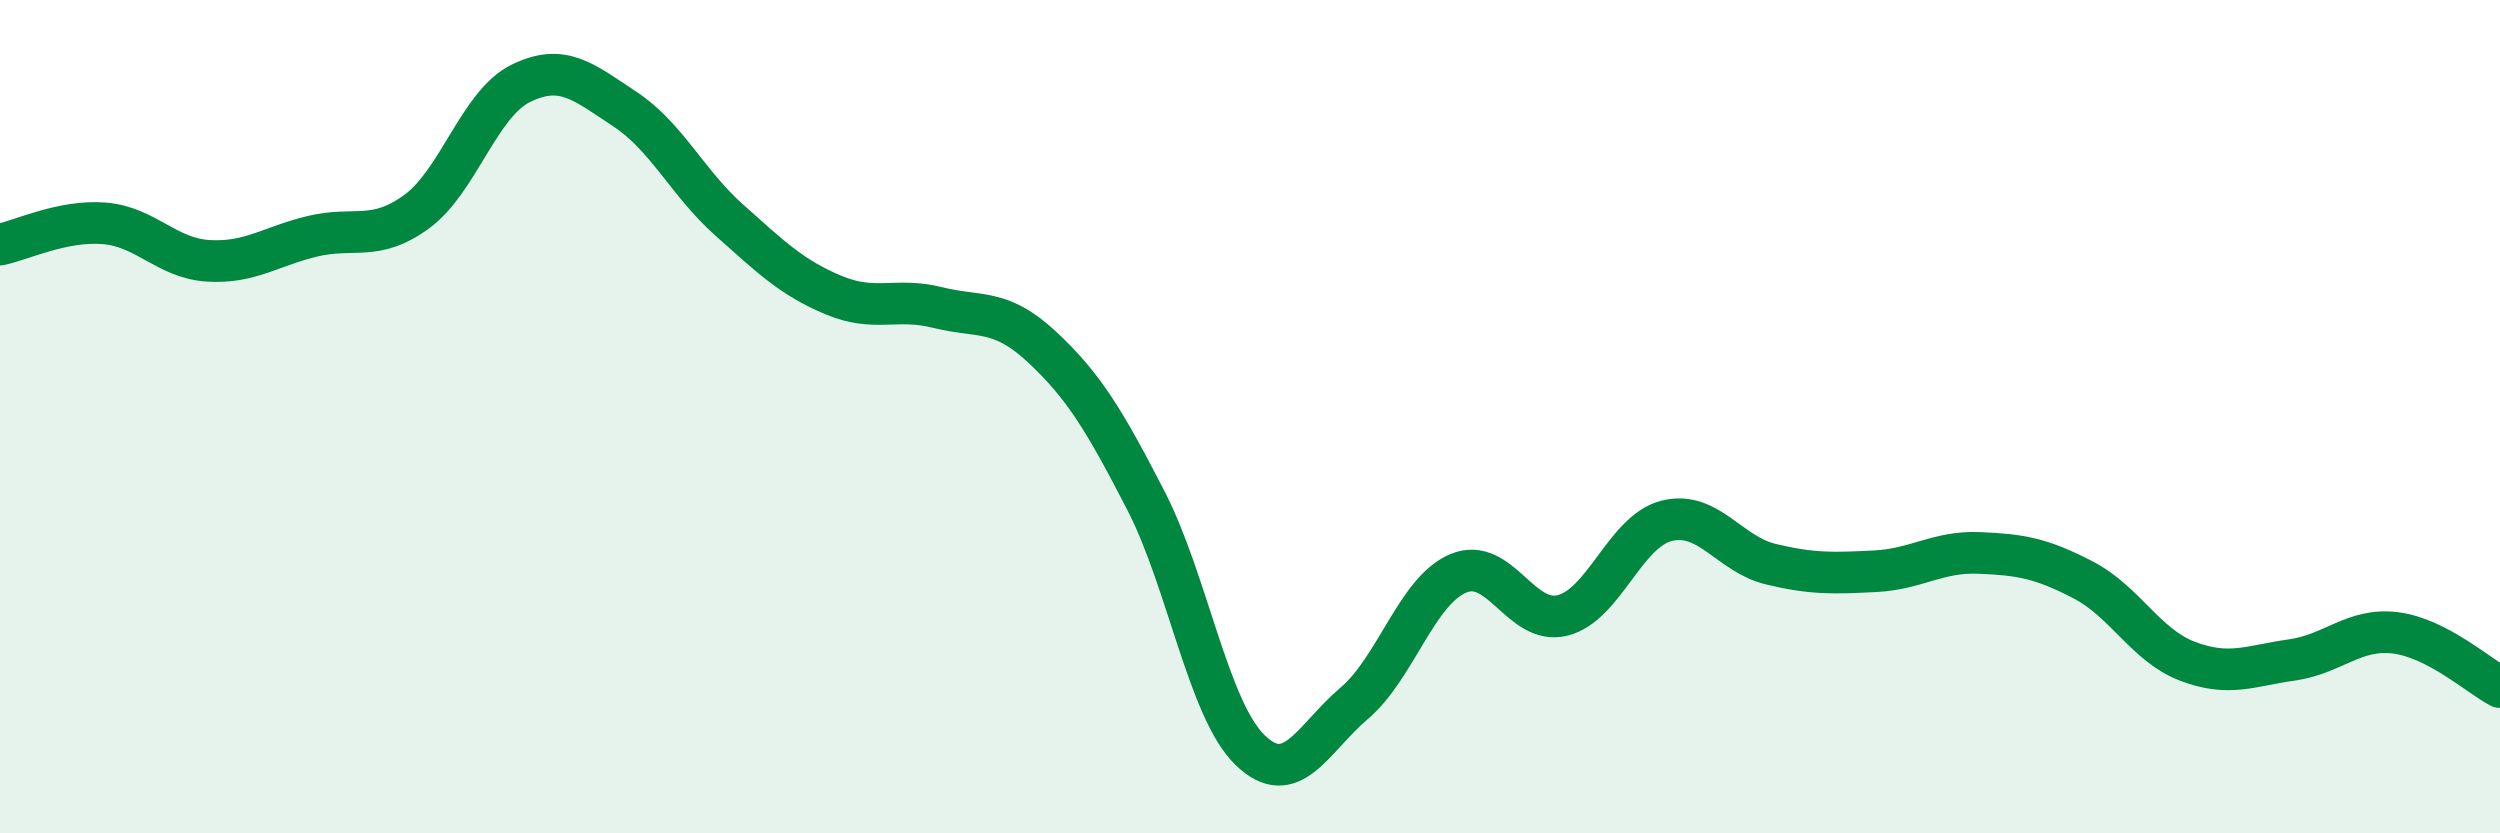 
    <svg width="60" height="20" viewBox="0 0 60 20" xmlns="http://www.w3.org/2000/svg">
      <path
        d="M 0,5.87 C 0.5,5.77 1.5,5.28 2.5,5.36 C 3.5,5.44 4,6.2 5,6.26 C 6,6.32 6.5,5.91 7.5,5.67 C 8.5,5.43 9,5.81 10,5.08 C 11,4.35 11.5,2.49 12.5,2 C 13.5,1.51 14,1.96 15,2.62 C 16,3.28 16.5,4.39 17.5,5.28 C 18.5,6.17 19,6.66 20,7.08 C 21,7.5 21.5,7.13 22.5,7.38 C 23.5,7.63 24,7.39 25,8.32 C 26,9.25 26.5,10.07 27.5,12.01 C 28.5,13.95 29,17.03 30,18 C 31,18.97 31.5,17.73 32.5,16.88 C 33.5,16.03 34,14.18 35,13.76 C 36,13.34 36.5,15.02 37.5,14.77 C 38.5,14.52 39,12.75 40,12.5 C 41,12.25 41.5,13.3 42.5,13.54 C 43.5,13.78 44,13.76 45,13.71 C 46,13.66 46.5,13.23 47.5,13.27 C 48.5,13.31 49,13.4 50,13.92 C 51,14.44 51.5,15.49 52.5,15.87 C 53.5,16.25 54,15.98 55,15.84 C 56,15.7 56.5,15.06 57.5,15.19 C 58.5,15.32 59.5,16.23 60,16.49L60 20L0 20Z"
        fill="#008740"
        opacity="0.1"
        stroke-linecap="round"
        stroke-linejoin="round"
      />
      <path
        d="M 0,5.87 C 0.5,5.77 1.5,5.28 2.5,5.36 C 3.5,5.44 4,6.2 5,6.26 C 6,6.32 6.5,5.91 7.5,5.67 C 8.5,5.43 9,5.81 10,5.08 C 11,4.35 11.5,2.49 12.5,2 C 13.5,1.51 14,1.96 15,2.62 C 16,3.28 16.5,4.39 17.5,5.28 C 18.5,6.17 19,6.66 20,7.08 C 21,7.5 21.5,7.13 22.5,7.38 C 23.5,7.63 24,7.39 25,8.32 C 26,9.25 26.5,10.07 27.5,12.01 C 28.5,13.95 29,17.03 30,18 C 31,18.97 31.5,17.73 32.5,16.88 C 33.5,16.03 34,14.18 35,13.76 C 36,13.34 36.5,15.02 37.5,14.77 C 38.5,14.52 39,12.75 40,12.5 C 41,12.25 41.5,13.3 42.5,13.54 C 43.5,13.78 44,13.76 45,13.71 C 46,13.66 46.5,13.23 47.5,13.27 C 48.5,13.31 49,13.4 50,13.92 C 51,14.44 51.5,15.49 52.5,15.87 C 53.5,16.25 54,15.98 55,15.84 C 56,15.7 56.5,15.06 57.5,15.19 C 58.5,15.32 59.5,16.23 60,16.49"
        stroke="#008740"
        stroke-width="1"
        fill="none"
        stroke-linecap="round"
        stroke-linejoin="round"
      />
    </svg>
  